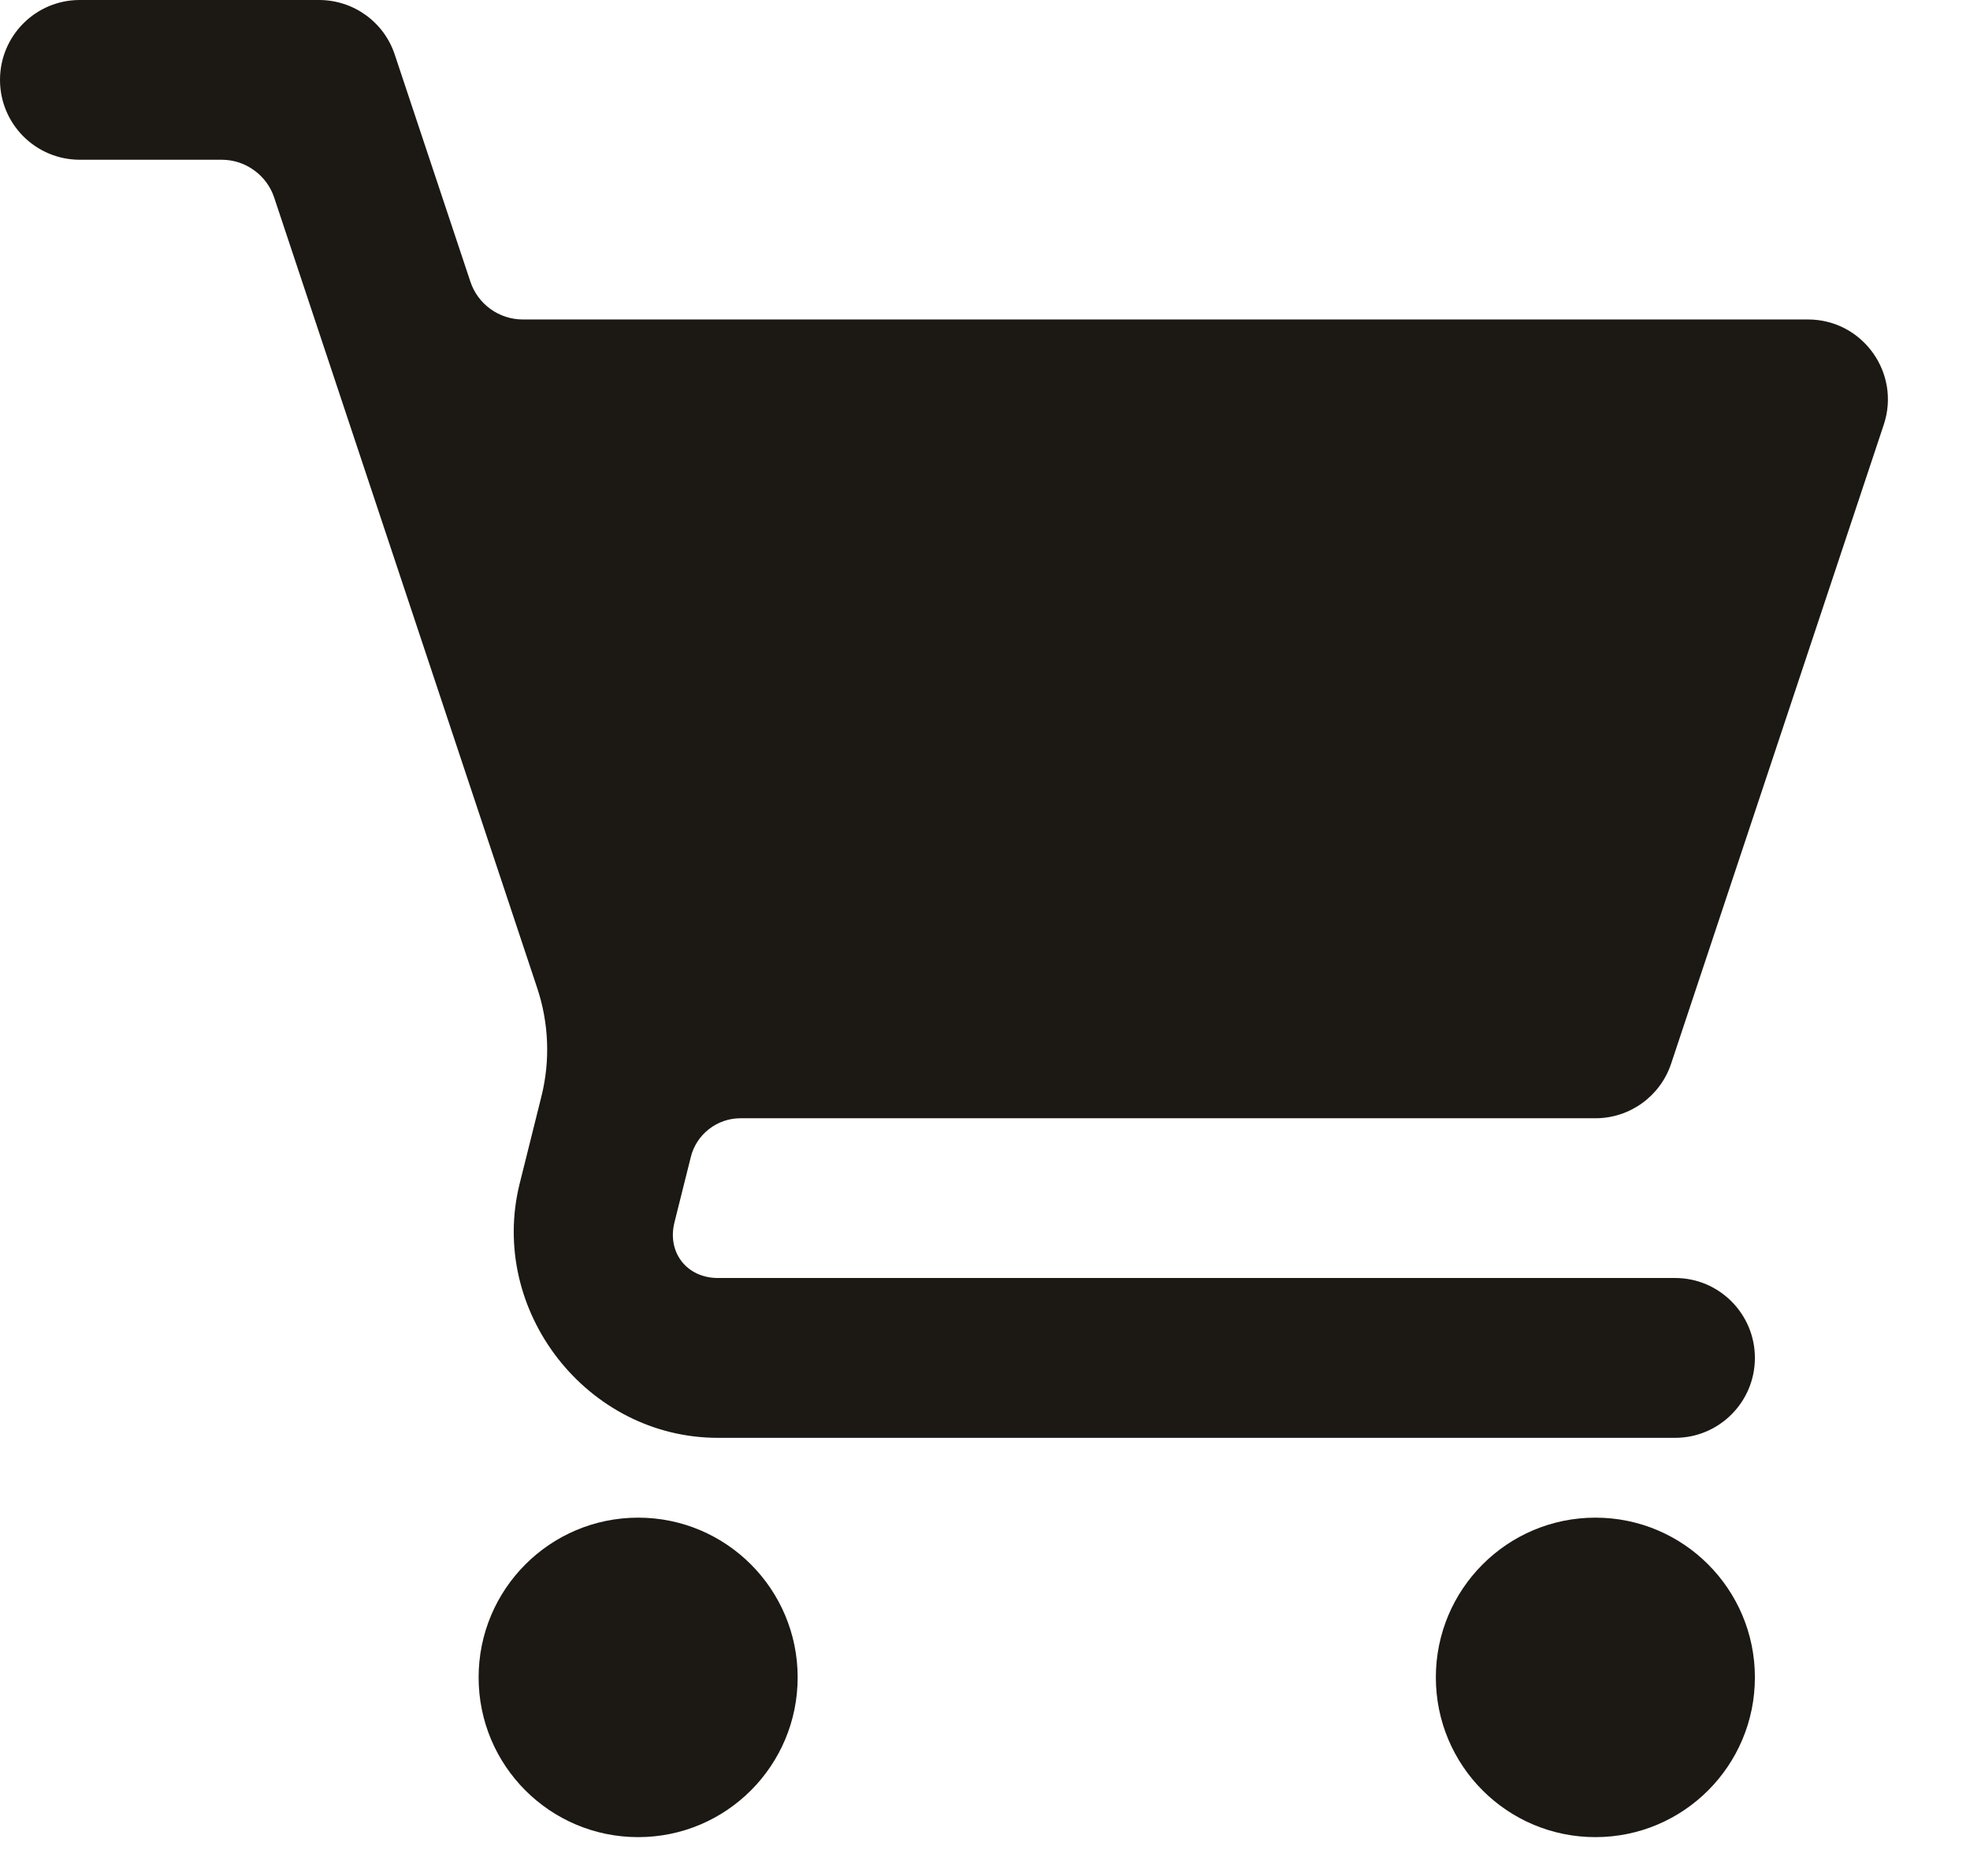 <svg width="21" height="20" viewBox="0 0 21 20" fill="none" xmlns="http://www.w3.org/2000/svg">
<path d="M0.85 1.17441e-07C0.381 1.17441e-07 0 0.381 0 0.852C0 1.322 0.381 1.703 0.85 1.703H2.363C2.487 1.703 2.608 1.742 2.708 1.815C2.809 1.887 2.884 1.989 2.923 2.107L5.726 10.532C5.851 10.906 5.867 11.308 5.771 11.691L5.54 12.617C5.202 13.974 6.256 15.329 7.653 15.329H17.857C18.326 15.329 18.707 14.947 18.707 14.477C18.707 14.007 18.326 13.625 17.857 13.625H7.653C7.322 13.625 7.109 13.353 7.19 13.031L7.364 12.335C7.393 12.217 7.461 12.113 7.557 12.038C7.653 11.963 7.771 11.922 7.892 11.922H17.007C17.373 11.922 17.698 11.688 17.814 11.34L20.081 4.527C20.264 3.976 19.854 3.406 19.273 3.406H5.574C5.45 3.406 5.329 3.367 5.229 3.295C5.128 3.222 5.053 3.12 5.014 3.002L4.208 0.582C4.093 0.234 3.767 -0 3.401 1.17441e-07H0.85ZM6.803 16.18C5.863 16.18 5.102 16.943 5.102 17.883C5.102 18.824 5.863 19.586 6.803 19.586C7.742 19.586 8.503 18.824 8.503 17.883C8.503 16.943 7.742 16.18 6.803 16.18ZM17.007 16.18C16.067 16.18 15.306 16.943 15.306 17.883C15.306 18.824 16.067 19.586 17.007 19.586C17.946 19.586 18.707 18.824 18.707 17.883C18.707 16.943 17.946 16.18 17.007 16.18Z" fill="#1C1813"/>
</svg>

